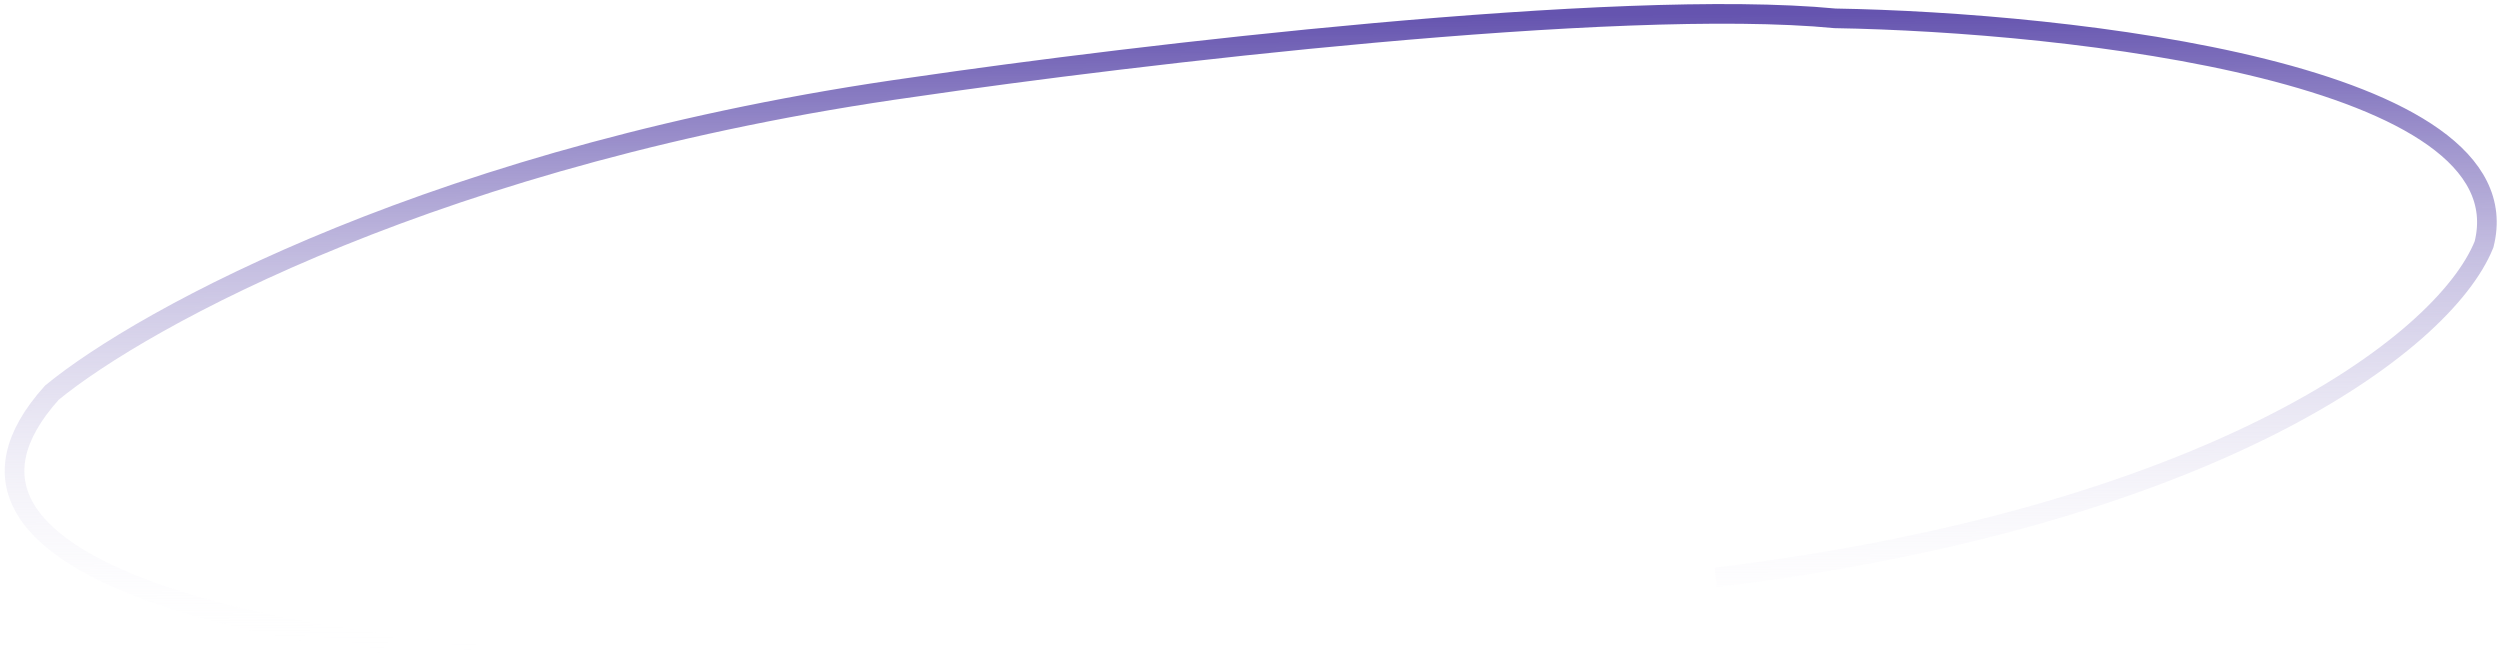 <svg width="382" height="102" viewBox="0 0 382 102" fill="none" xmlns="http://www.w3.org/2000/svg">
<path d="M76.945 100.166C43.74 98.134 -16.553 87.258 7.917 60.009C21.735 48.635 67.46 23.365 139.827 13.276C172.792 8.451 247.056 -0.399 280.389 2.803C316.202 3.408 386.174 11.164 379.561 37.343C373.284 52.935 336.946 79.097 262.16 88.231" stroke="url(#paint0_linear_1402_3350)" stroke-width="3"/>
<defs>
<linearGradient id="paint0_linear_1402_3350" x1="190.827" y1="2.524" x2="191.373" y2="99.522" gradientUnits="userSpaceOnUse">
<stop stop-color="#6554AF"/>
<stop offset="1" stop-color="white" stop-opacity="0"/>
</linearGradient>
</defs>
</svg>
